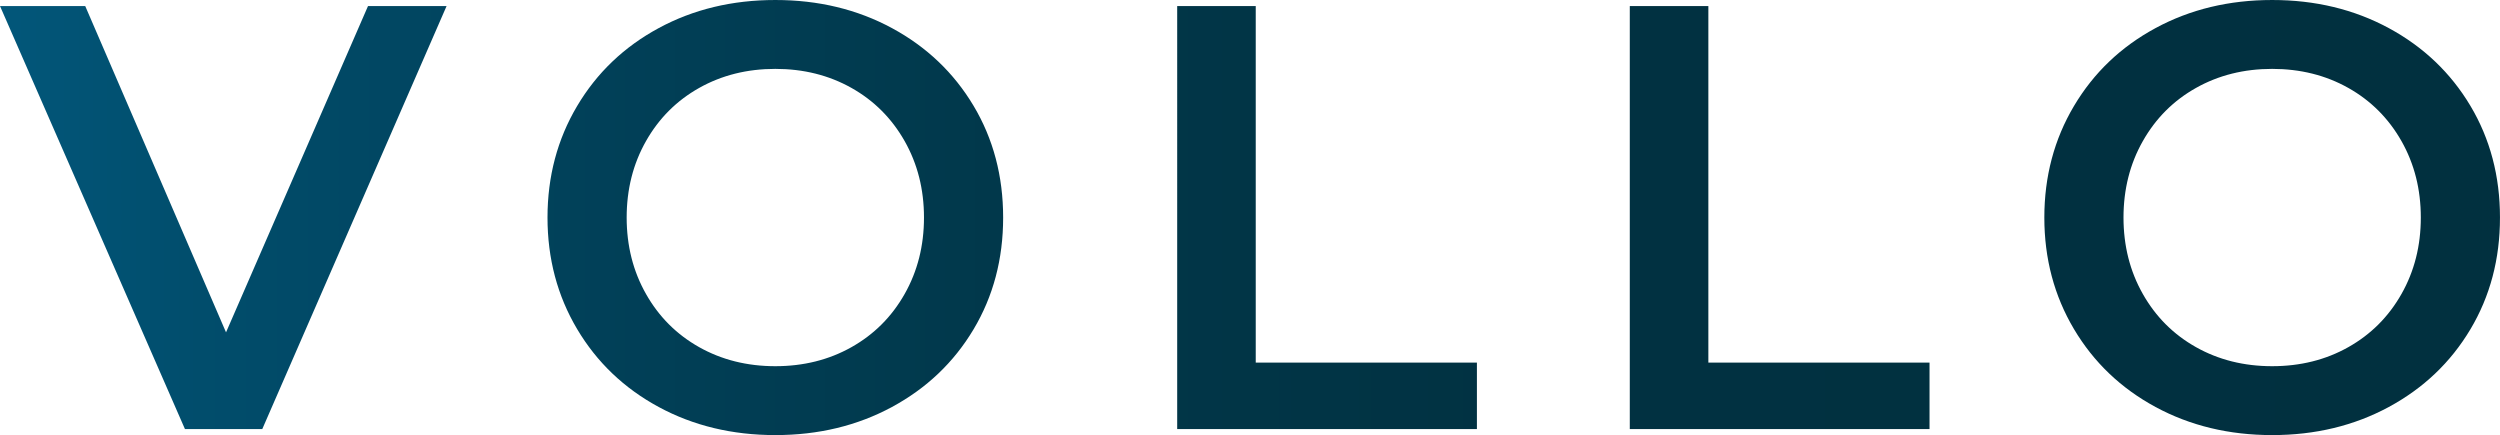 <?xml version="1.0" encoding="UTF-8"?>
<svg id="Layer_1" data-name="Layer 1" xmlns="http://www.w3.org/2000/svg" xmlns:xlink="http://www.w3.org/1999/xlink" viewBox="0 0 1184.6 206.17">
  <defs>
    <style>
      .cls-1 {
        fill: url(#linear-gradient);
      }
    </style>
    <linearGradient id="linear-gradient" x1="0" y1="103.08" x2="1184.6" y2="103.08" gradientUnits="userSpaceOnUse">
      <stop offset="0" stop-color="#02577a"/>
      <stop offset=".08" stop-color="#014d6c"/>
      <stop offset=".24" stop-color="#014058"/>
      <stop offset=".42" stop-color="#013749"/>
      <stop offset=".64" stop-color="#013141"/>
      <stop offset="1" stop-color="#01303f"/>
    </linearGradient>
  </defs>
  <path class="cls-1" d="m211.61,2.86l-87.33,200.44h-36.65L0,2.86h40.38l66.72,154.62L174.38,2.86h37.22Zm100.51,189.99c-16.42-8.88-29.31-21.19-38.66-36.94-9.35-15.75-14.03-33.36-14.03-52.83s4.68-37.08,14.03-52.83c9.35-15.75,22.23-28.06,38.66-36.94,16.41-8.88,34.83-13.31,55.26-13.31s38.84,4.44,55.26,13.31c16.42,8.88,29.3,21.14,38.66,36.8,9.35,15.65,14.03,33.31,14.03,52.97s-4.68,37.32-14.03,52.98c-9.35,15.66-22.24,27.92-38.66,36.79-16.42,8.87-34.84,13.31-55.26,13.31s-38.85-4.44-55.26-13.31Zm91.34-28.35c10.69-6.01,19.09-14.41,25.2-25.2,6.11-10.78,9.16-22.86,9.16-36.22s-3.05-25.43-9.16-36.22c-6.11-10.78-14.51-19.19-25.2-25.2-10.69-6.01-22.72-9.02-36.08-9.02s-25.39,3.01-36.08,9.02c-10.69,6.01-19.09,14.41-25.2,25.2-6.11,10.78-9.16,22.86-9.16,36.22s3.05,25.44,9.16,36.22c6.11,10.79,14.5,19.19,25.2,25.2,10.69,6.01,22.72,9.02,36.08,9.02s25.38-3,36.08-9.02ZM557.79,2.86h37.23v168.94h104.8v31.5h-142.02V2.86Zm214.47,0h37.23v168.94h104.8v31.5h-142.03V2.86Zm249.12,189.99c-16.42-8.88-29.31-21.19-38.66-36.94-9.35-15.75-14.03-33.36-14.03-52.83s4.68-37.08,14.03-52.83c9.35-15.75,22.23-28.06,38.66-36.94,16.41-8.88,34.83-13.31,55.26-13.31s38.84,4.44,55.26,13.31c16.42,8.88,29.3,21.14,38.66,36.8,9.35,15.65,14.03,33.31,14.03,52.97s-4.68,37.32-14.03,52.98c-9.35,15.66-22.24,27.92-38.66,36.79-16.42,8.87-34.84,13.31-55.26,13.31s-38.85-4.44-55.26-13.31Zm91.34-28.35c10.69-6.01,19.09-14.41,25.2-25.2,6.11-10.78,9.16-22.86,9.16-36.22s-3.05-25.43-9.16-36.22c-6.11-10.78-14.51-19.19-25.2-25.2-10.69-6.01-22.72-9.02-36.08-9.02s-25.39,3.01-36.08,9.02c-10.7,6.01-19.09,14.41-25.2,25.2-6.11,10.78-9.16,22.86-9.16,36.22s3.05,25.44,9.16,36.22c6.11,10.79,14.5,19.19,25.2,25.2,10.69,6.01,22.71,9.02,36.08,9.02s25.39-3,36.08-9.02Z"/>
</svg>